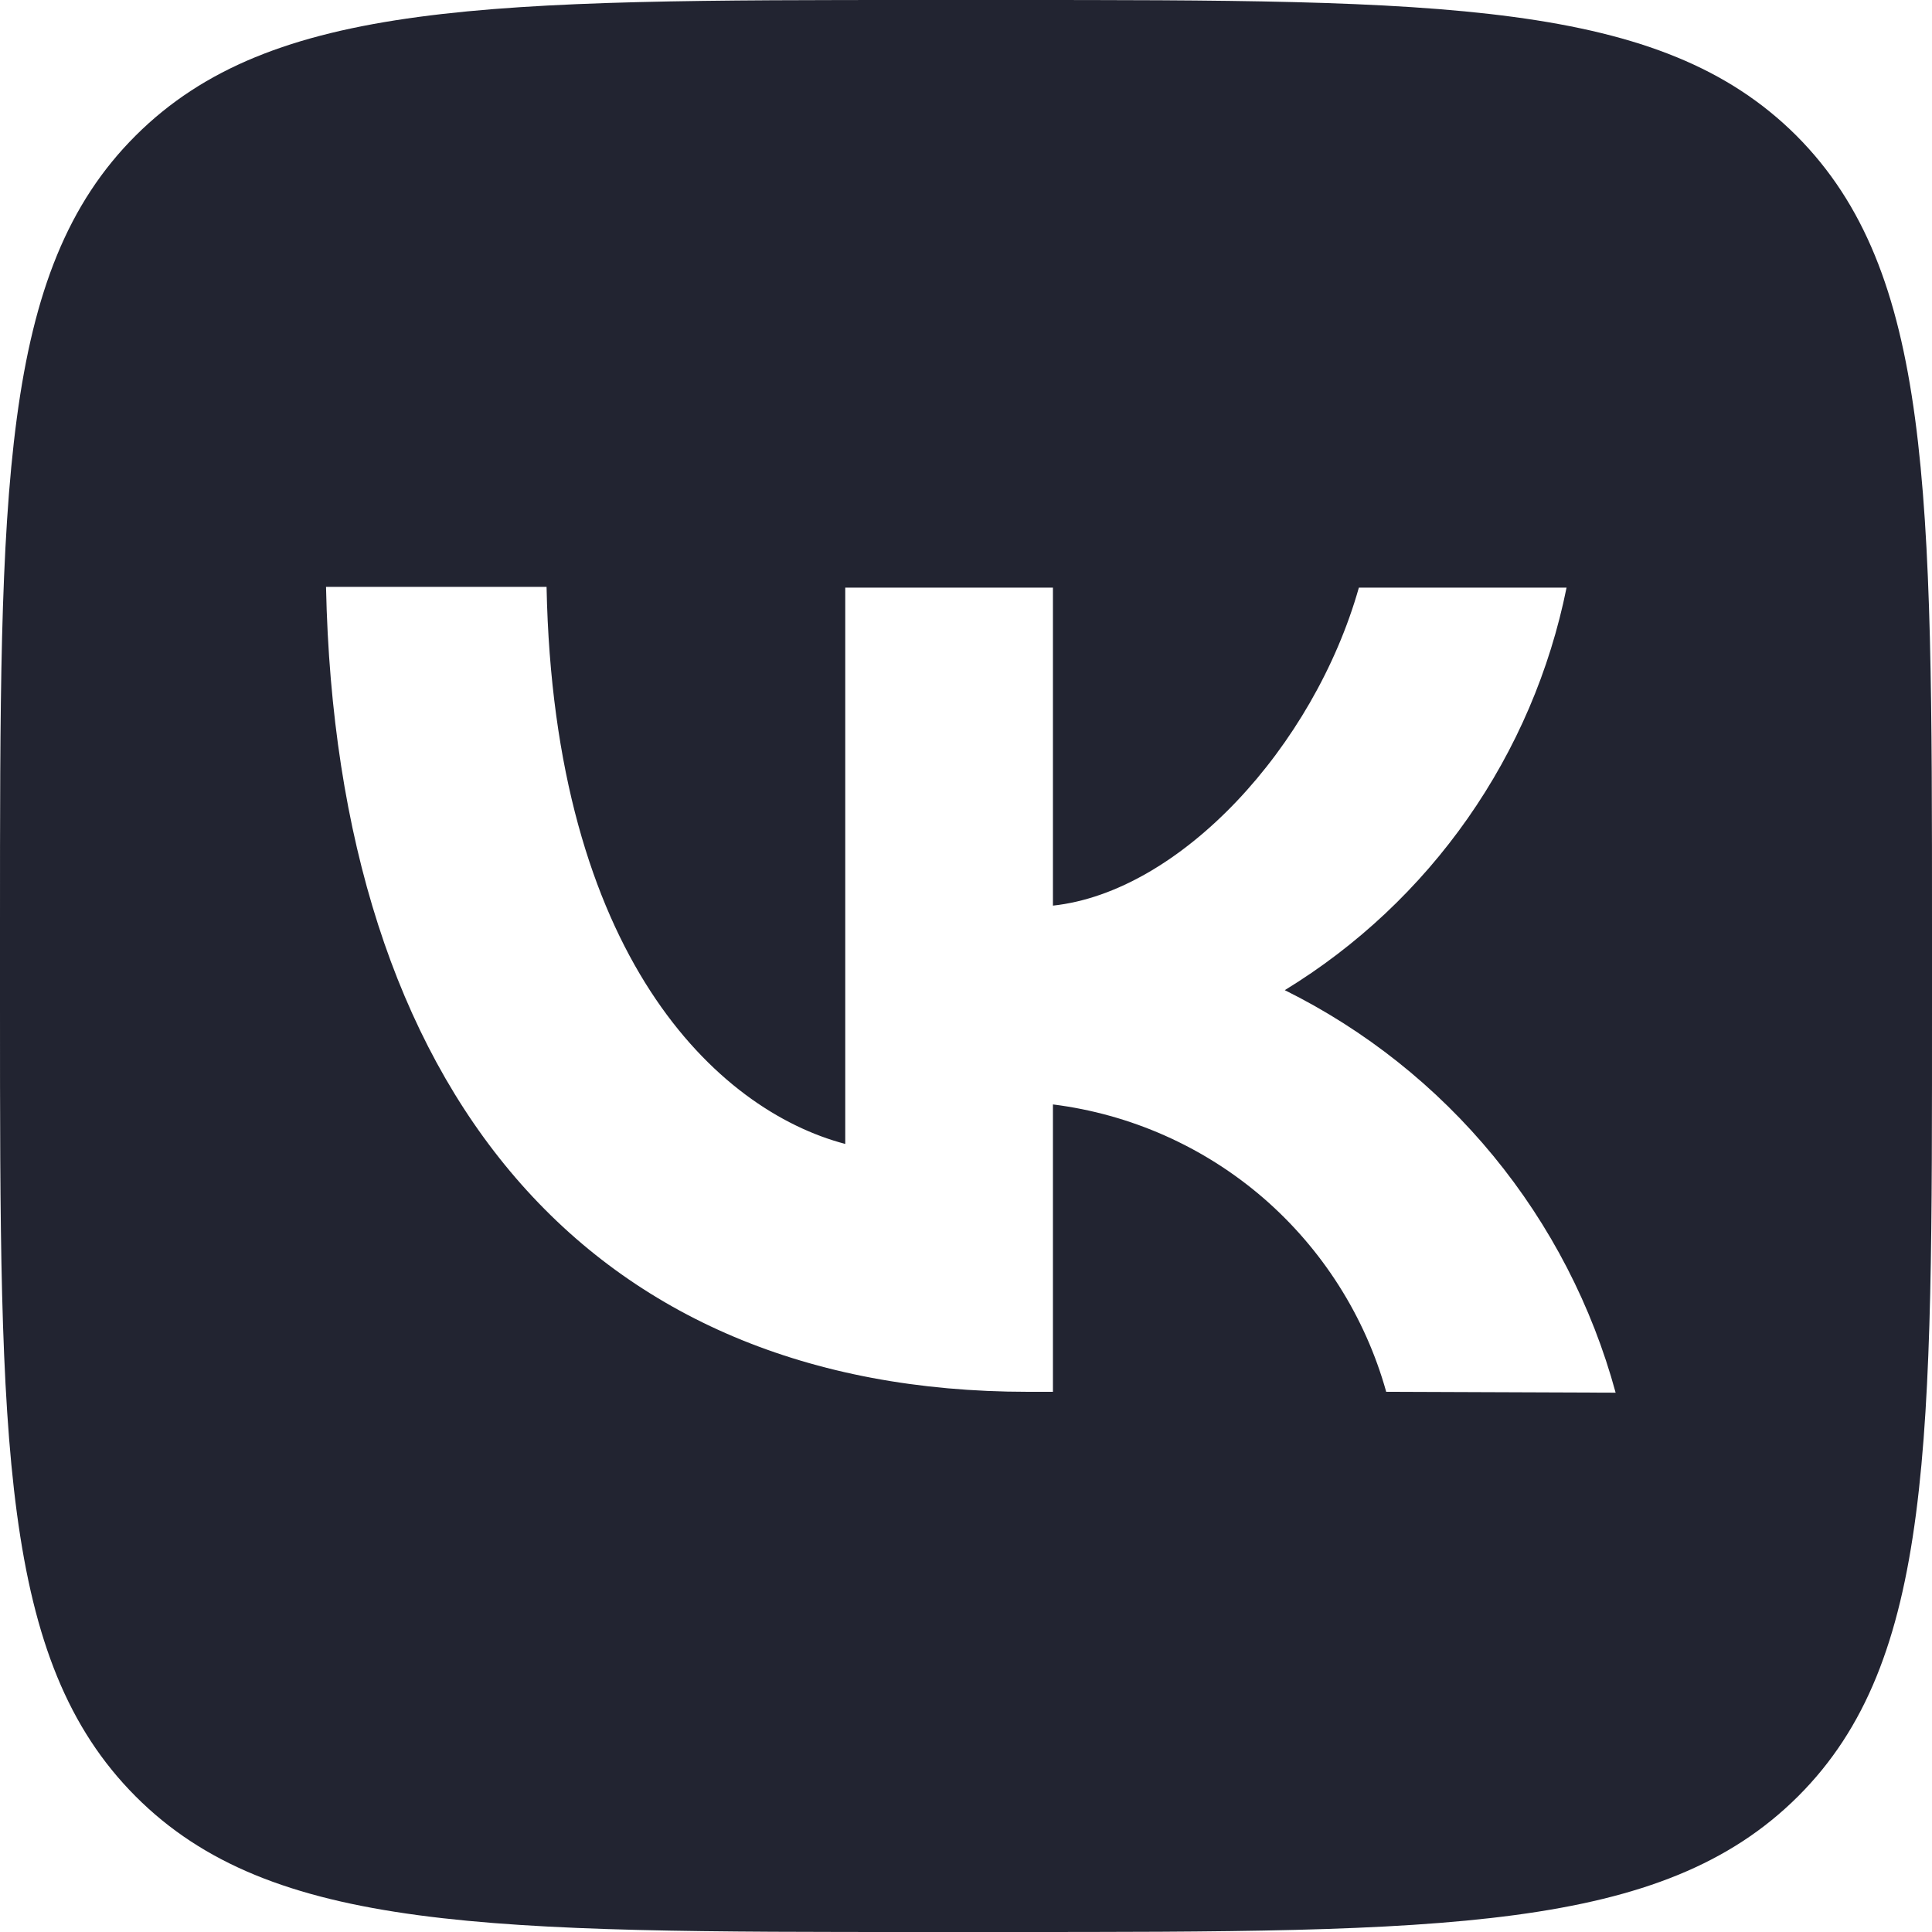 <svg width="20" height="20" viewBox="0 0 20 20" fill="none" xmlns="http://www.w3.org/2000/svg">
<g clip-path="url(#clip0_1217_2934)">
<path d="M18.596 1.404C17.188 0 14.925 0 10.417 0H9.583C5.075 0 2.812 0 1.404 1.404C-0.004 2.808 1.44185e-07 5.075 1.44185e-07 9.583V10.417C1.44185e-07 14.925 9.93411e-08 17.188 1.404 18.596C2.808 20.004 5.075 20 9.583 20H10.417C14.942 20 17.204 20 18.613 18.596C20.021 17.192 20 14.925 20 10.417V9.583C20 5.075 20 2.812 18.596 1.404ZM14.35 14.408C14.132 13.628 13.688 12.929 13.075 12.399C12.461 11.87 11.704 11.534 10.9 11.433V14.408H10.642C6.083 14.408 3.483 11.283 3.375 6.075H5.658C5.733 9.892 7.417 11.492 8.75 11.842V6.083H10.9V9.375C12.217 9.233 13.6 7.733 14.067 6.083H16.217C16.044 6.941 15.696 7.754 15.194 8.471C14.692 9.188 14.047 9.794 13.3 10.25C14.133 10.663 14.869 11.248 15.459 11.966C16.049 12.684 16.481 13.52 16.725 14.417L14.35 14.408Z" fill="#222431"/>
</g>
<defs>
<clipPath id="clip0_1217_2934">
<rect width="20" height="20" fill="white"/>
</clipPath>
</defs>
</svg>
